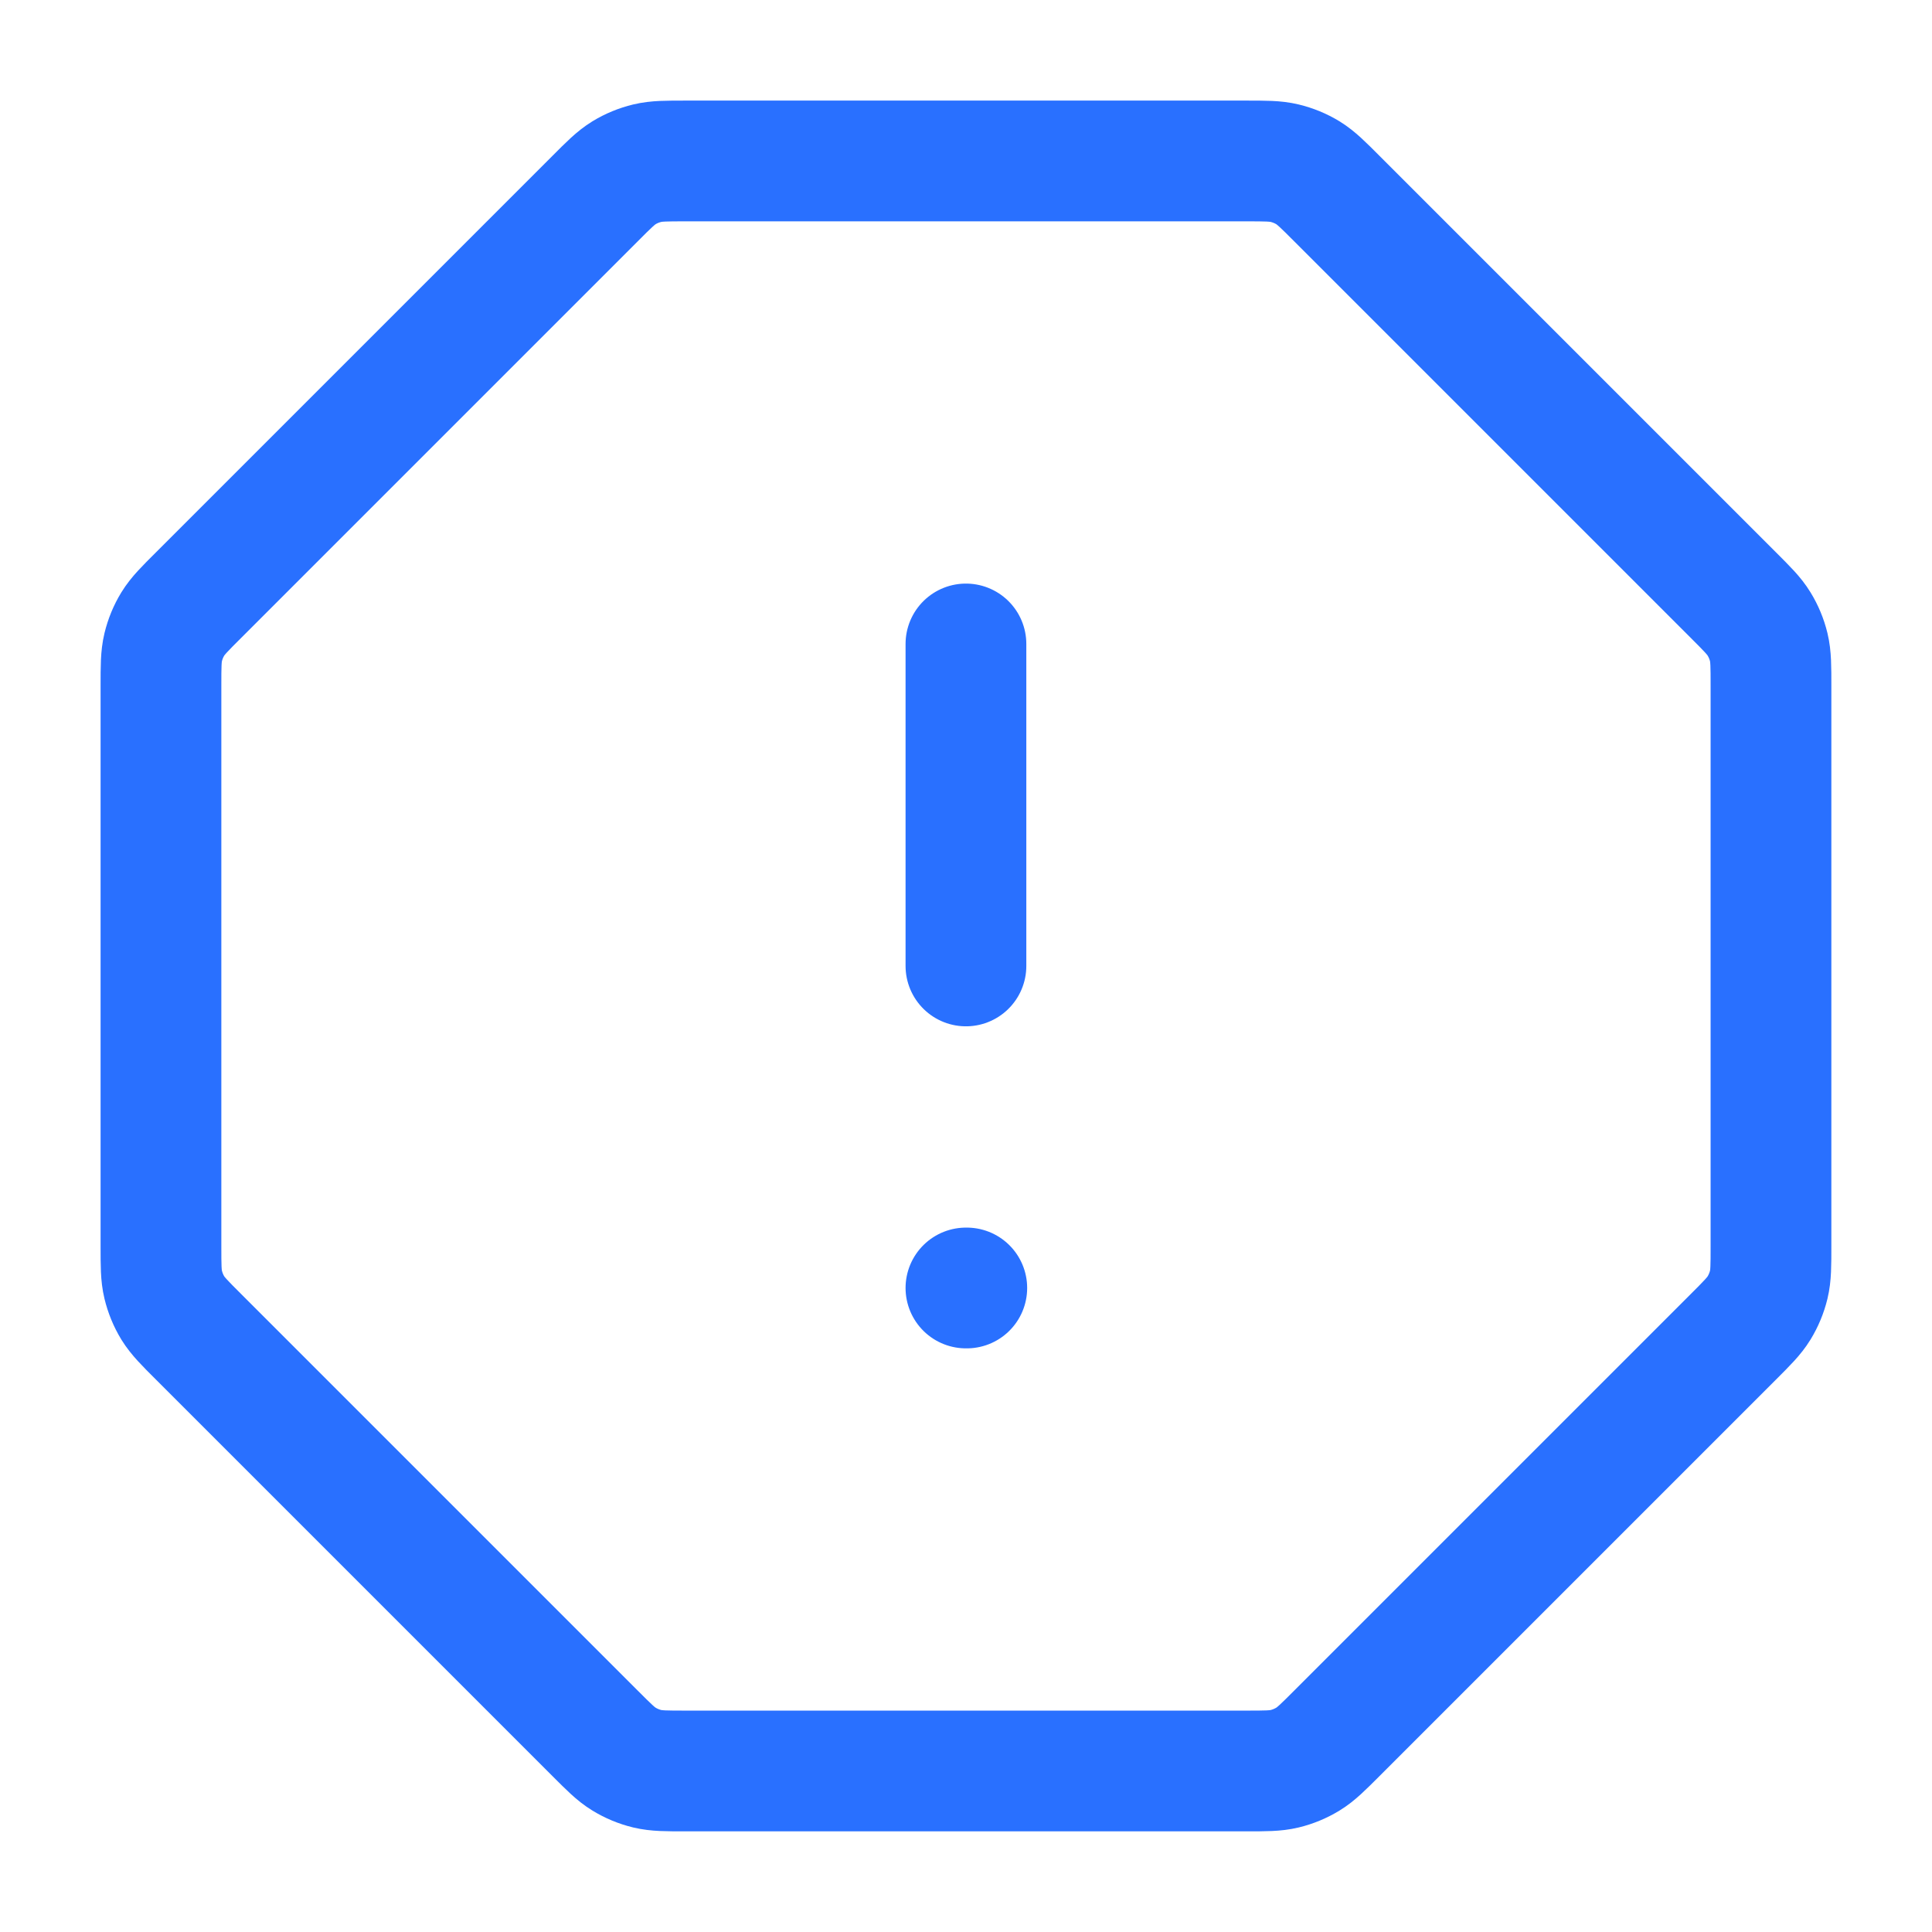<?xml version="1.0" encoding="UTF-8"?> <svg xmlns="http://www.w3.org/2000/svg" width="32" height="32" viewBox="0 0 32 32" fill="none"><path d="M15.999 10.666V15.999M15.999 21.333H16.013M2.666 11.363V20.636C2.666 20.962 2.666 21.125 2.703 21.278C2.736 21.414 2.789 21.544 2.862 21.664C2.945 21.798 3.06 21.914 3.291 22.144L9.855 28.708C10.085 28.938 10.2 29.054 10.335 29.136C10.454 29.209 10.584 29.263 10.72 29.296C10.874 29.333 11.037 29.333 11.363 29.333H20.636C20.962 29.333 21.125 29.333 21.278 29.296C21.414 29.263 21.544 29.209 21.664 29.136C21.798 29.054 21.914 28.938 22.144 28.708L28.708 22.144C28.938 21.914 29.054 21.798 29.136 21.664C29.209 21.544 29.263 21.414 29.296 21.278C29.333 21.125 29.333 20.962 29.333 20.636V11.363C29.333 11.037 29.333 10.874 29.296 10.72C29.263 10.584 29.209 10.454 29.136 10.335C29.054 10.2 28.938 10.085 28.708 9.855L22.144 3.291C21.914 3.06 21.798 2.945 21.664 2.862C21.544 2.789 21.414 2.736 21.278 2.703C21.125 2.666 20.962 2.666 20.636 2.666H11.363C11.037 2.666 10.874 2.666 10.72 2.703C10.584 2.736 10.454 2.789 10.335 2.862C10.2 2.945 10.085 3.06 9.855 3.291L3.291 9.855C3.06 10.085 2.945 10.2 2.862 10.335C2.789 10.454 2.736 10.584 2.703 10.72C2.666 10.874 2.666 11.037 2.666 11.363Z" stroke="#2970FF" stroke-width="2" stroke-linecap="round" stroke-linejoin="round"></path></svg> 